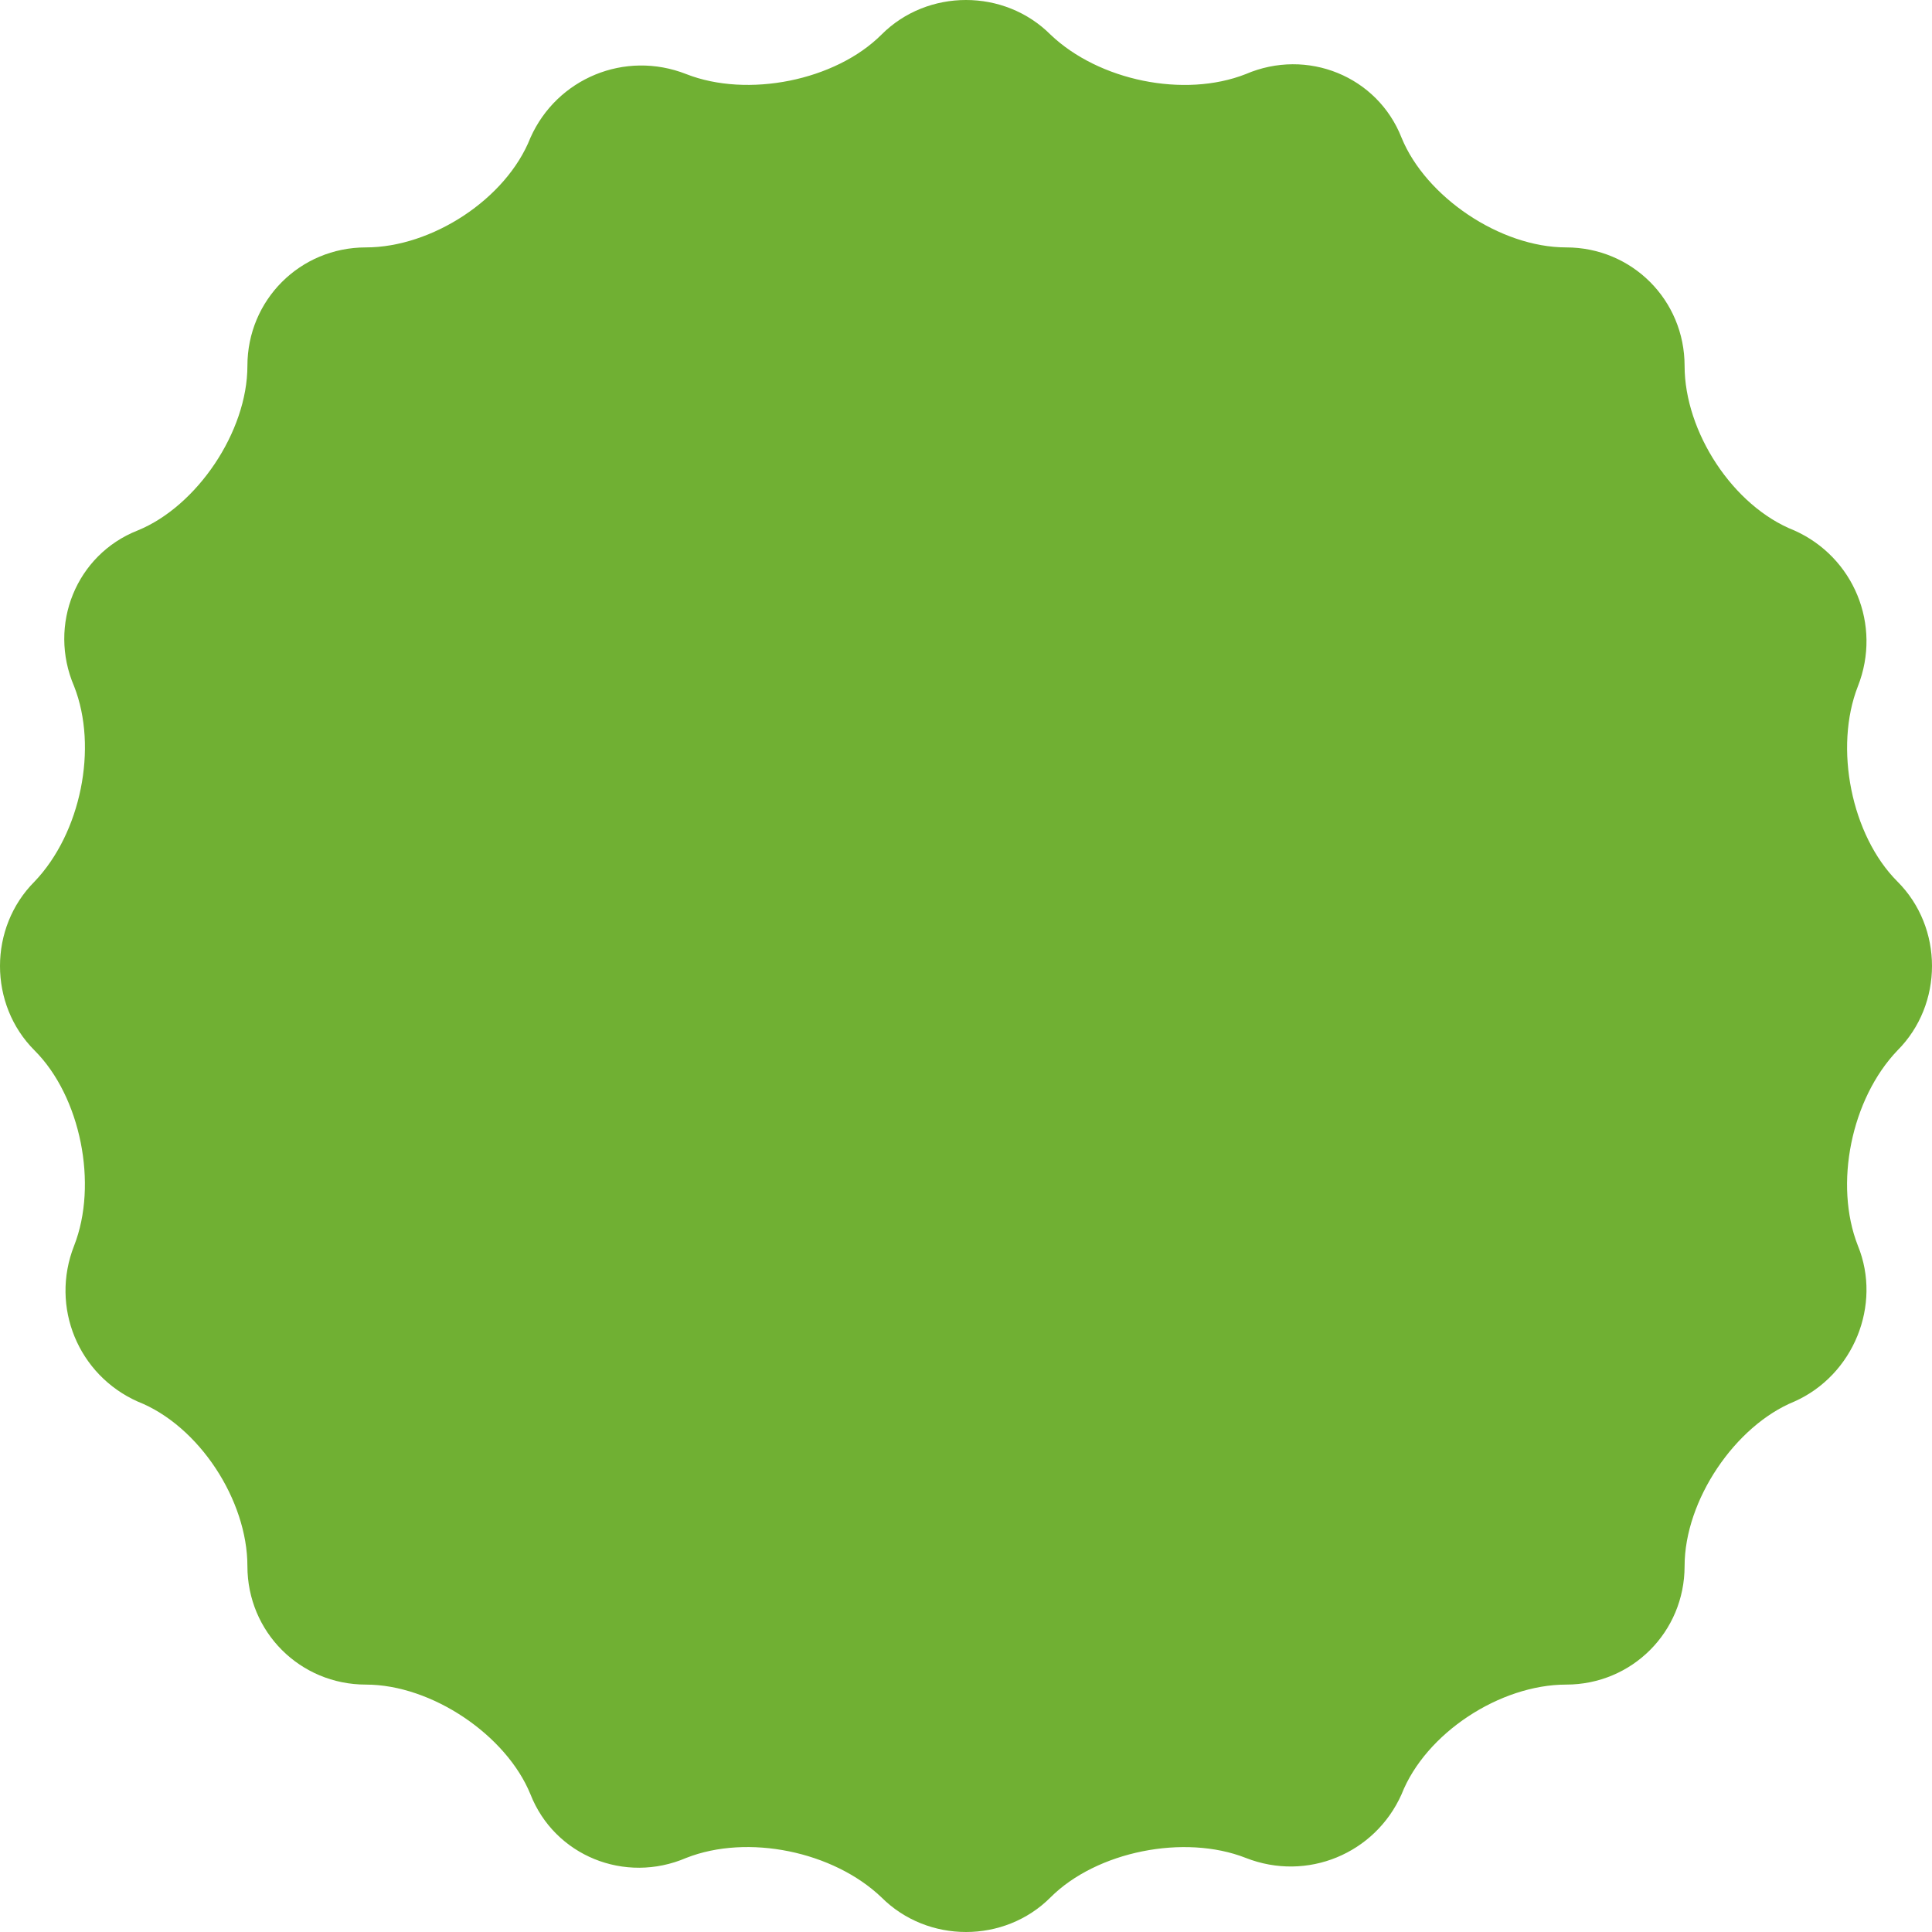 <svg xmlns="http://www.w3.org/2000/svg" width="120" height="120" viewBox="0 0 120 120">
  <path fill="#70B033" fill-rule="evenodd" d="M115.397,77.374 C113.896,73.557 114.988,68.244 117.852,65.247 C120.716,62.382 120.716,57.612 117.852,54.753 C114.987,51.889 113.902,46.437 115.397,42.626 C116.899,38.808 115.126,34.587 111.447,32.947 C107.63,31.445 104.633,26.814 104.633,22.725 C104.633,18.636 101.364,15.367 97.275,15.367 C93.186,15.367 88.555,12.232 87.053,8.553 C85.552,4.736 81.192,2.963 77.374,4.603 C73.557,6.104 68.244,5.012 65.247,2.148 C62.382,-0.716 57.612,-0.716 54.753,2.148 C51.889,5.013 46.437,6.098 42.626,4.603 C38.808,3.101 34.587,4.874 32.947,8.553 C31.445,12.37 26.814,15.367 22.725,15.367 C18.636,15.367 15.367,18.636 15.367,22.725 C15.367,26.814 12.232,31.445 8.553,32.947 C4.736,34.448 2.963,38.808 4.603,42.626 C6.104,46.443 5.012,51.756 2.148,54.753 C-0.716,57.618 -0.716,62.388 2.148,65.247 C5.013,68.111 6.098,73.563 4.603,77.374 C3.101,81.192 4.874,85.413 8.553,87.053 C12.37,88.555 15.367,93.186 15.367,97.275 C15.367,101.364 18.636,104.633 22.725,104.633 C26.814,104.633 31.445,107.768 32.947,111.447 C34.448,115.264 38.808,117.037 42.626,115.397 C46.443,113.896 51.756,114.988 54.753,117.852 C57.618,120.716 62.388,120.716 65.247,117.852 C68.111,114.987 73.563,113.902 77.374,115.397 C81.192,116.899 85.413,115.126 87.053,111.447 C88.555,107.63 93.186,104.633 97.275,104.633 C101.364,104.633 104.633,101.364 104.633,97.275 C104.633,93.186 107.768,88.555 111.447,87.053 C115.126,85.419 116.899,81.053 115.397,77.374 Z"/>
</svg>
